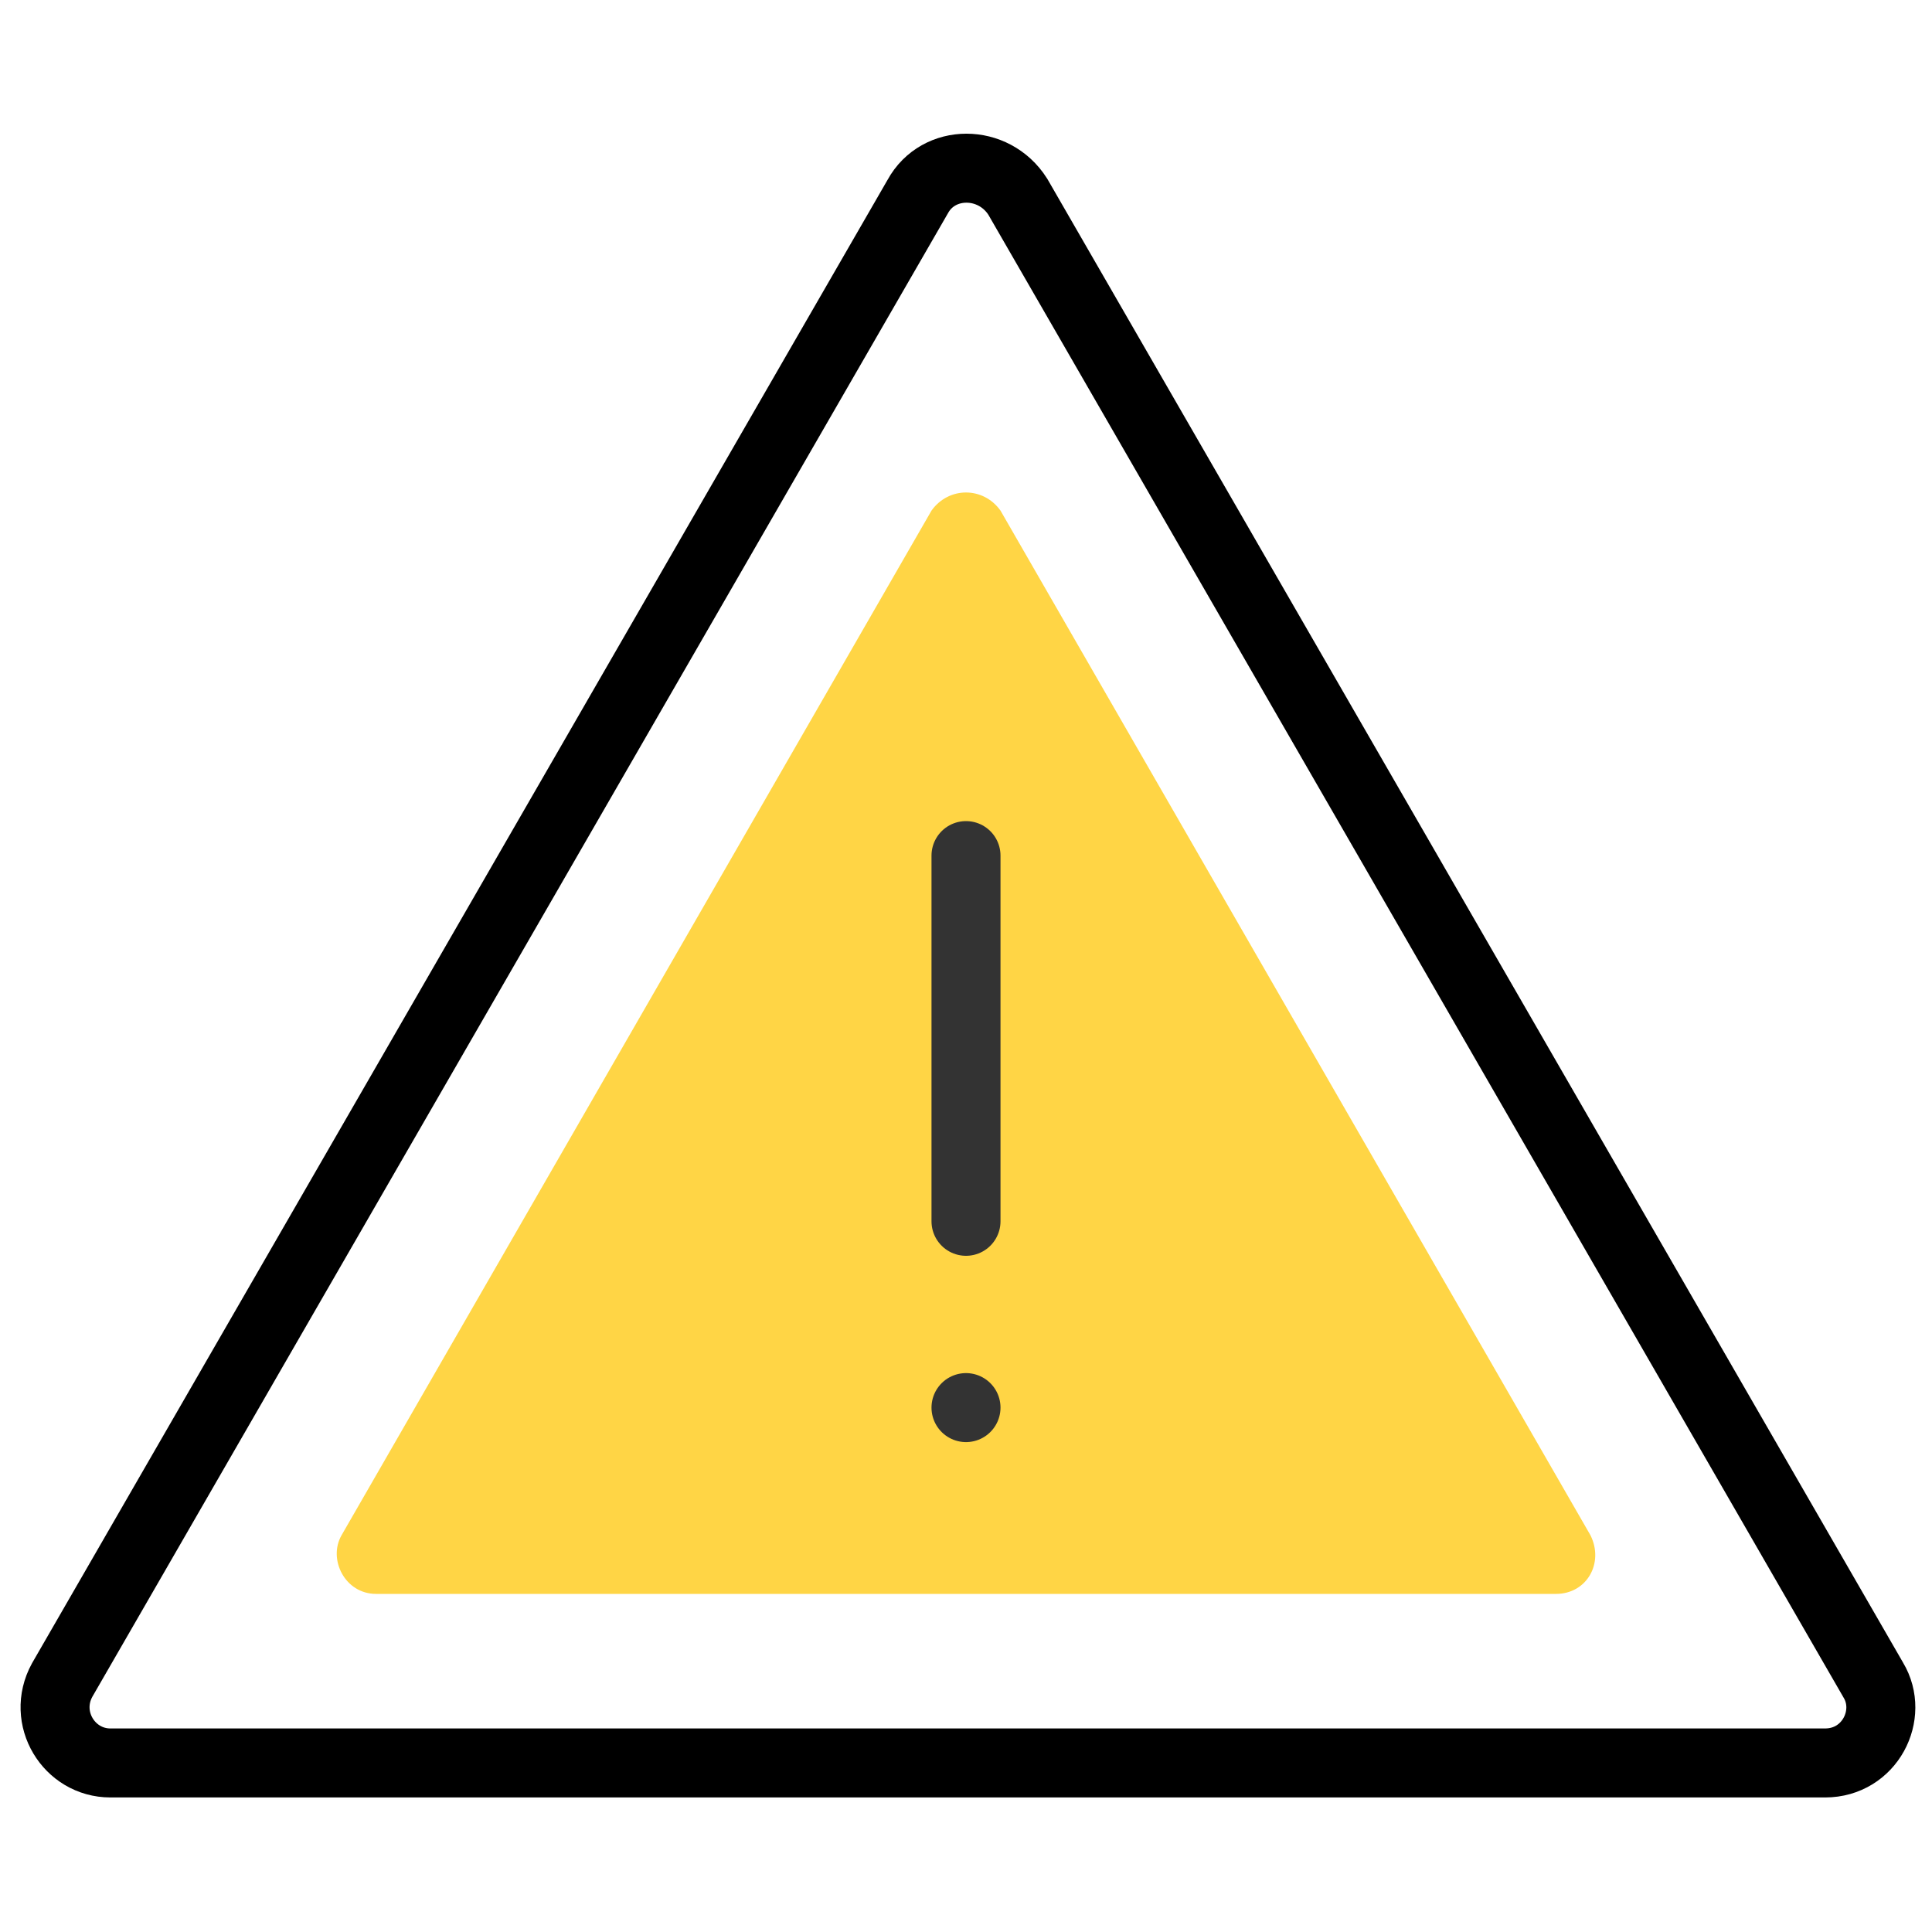 <?xml version="1.0" encoding="utf-8"?>
<!-- Generator: Adobe Illustrator 26.4.1, SVG Export Plug-In . SVG Version: 6.00 Build 0)  -->
<svg version="1.1" id="Layer_1" xmlns="http://www.w3.org/2000/svg" xmlns:xlink="http://www.w3.org/1999/xlink" x="0px" y="0px"
	 viewBox="0 0 56 56" style="enable-background:new 0 0 56 56;" xml:space="preserve">
<style type="text/css">
	.st0{fill:#FFD545;}
	.st1{fill:none;stroke:#333333;stroke-width:2;stroke-linecap:round;stroke-linejoin:round;}
	.st2{fill:none;stroke:#000000;stroke-width:2;stroke-miterlimit:10;}
</style>
<path class="st0" d="M27,14.8L9.9,44.5c-0.4,0.7,0.1,1.7,1,1.7h34.2c0.9,0,1.4-0.9,1-1.7L29,14.8C28.5,14.1,27.5,14.1,27,14.8z"/>
<g>
	<line class="st1" x1="28" y1="24.8" x2="28" y2="35.4"/>
	<line class="st1" x1="28" y1="40.8" x2="28" y2="40.8"/>
</g>
<path class="st2" d="M26.6,5.7l-24.8,43c-0.6,1.1,0.2,2.4,1.4,2.4h49.7c1.3,0,2-1.4,1.4-2.4l-24.8-43C28.8,4.6,27.2,4.6,26.6,5.7z"
	/>
</svg>
